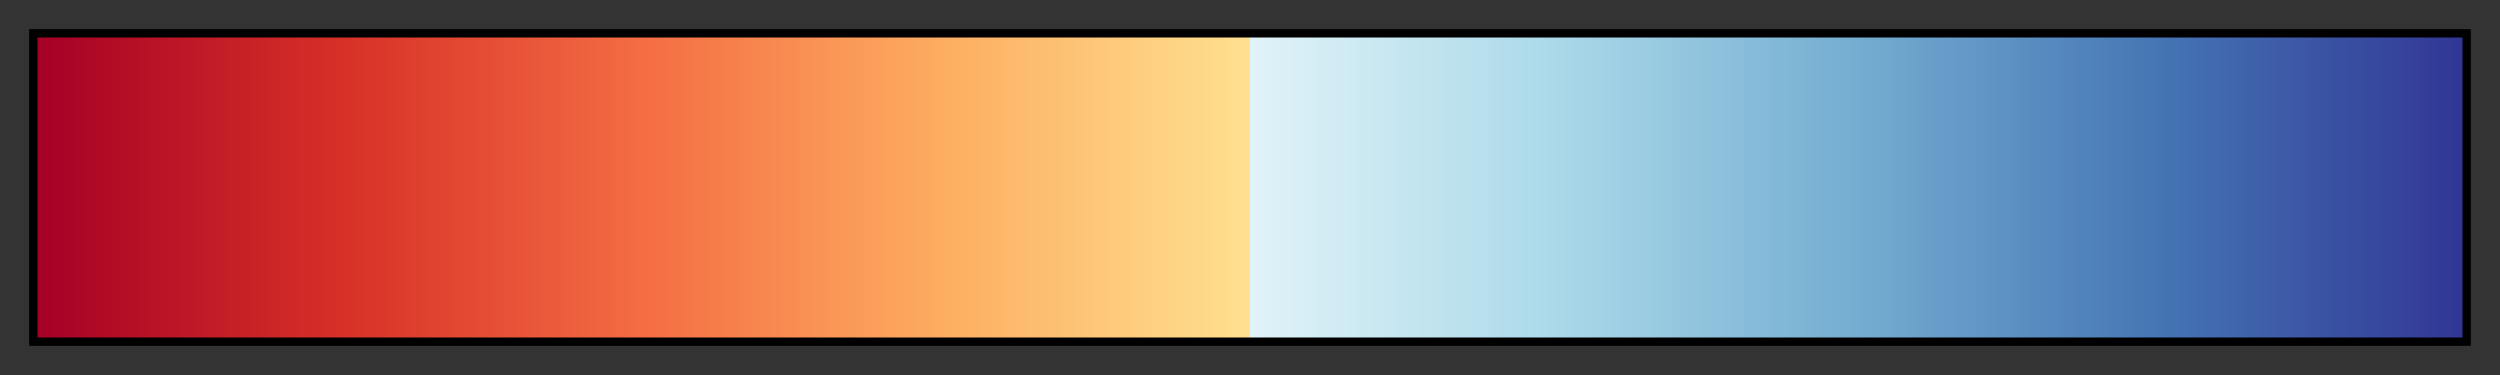<?xml version="1.0" encoding="UTF-8"?>
<svg xmlns="http://www.w3.org/2000/svg" version="1.1" width="300px" height="45px" viewBox="0 0 300 45">
  <rect x="0" y="0" width="300" height="45" fill="#333333" stroke="none"/>
  <g>
    <defs>
      <linearGradient id="RdYlBu" gradientUnits="objectBoundingBox" spreadMethod="pad" x1="0%" x2="100%" y1="0%" y2="0%">
        <stop offset="0.00%" stop-color="rgb(165,0,38)" stop-opacity="1"/>
        <stop offset="12.50%" stop-color="rgb(215,48,39)" stop-opacity="1"/>
        <stop offset="25.00%" stop-color="rgb(244,109,67)" stop-opacity="1"/>
        <stop offset="37.50%" stop-color="rgb(253,174,97)" stop-opacity="1"/>
        <stop offset="50.00%" stop-color="rgb(254,224,144)" stop-opacity="1"/>
        <stop offset="50.00%" stop-color="rgb(224,243,248)" stop-opacity="1"/>
        <stop offset="62.50%" stop-color="rgb(171,217,233)" stop-opacity="1"/>
        <stop offset="75.00%" stop-color="rgb(116,173,209)" stop-opacity="1"/>
        <stop offset="87.50%" stop-color="rgb(69,117,180)" stop-opacity="1"/>
        <stop offset="100.00%" stop-color="rgb(49,54,149)" stop-opacity="1"/>
      </linearGradient>
    </defs>
    <rect fill="url(#RdYlBu)" x="4" y="4" width="292" height="37" stroke="black" stroke-width="1"/>
  </g>
</svg>
